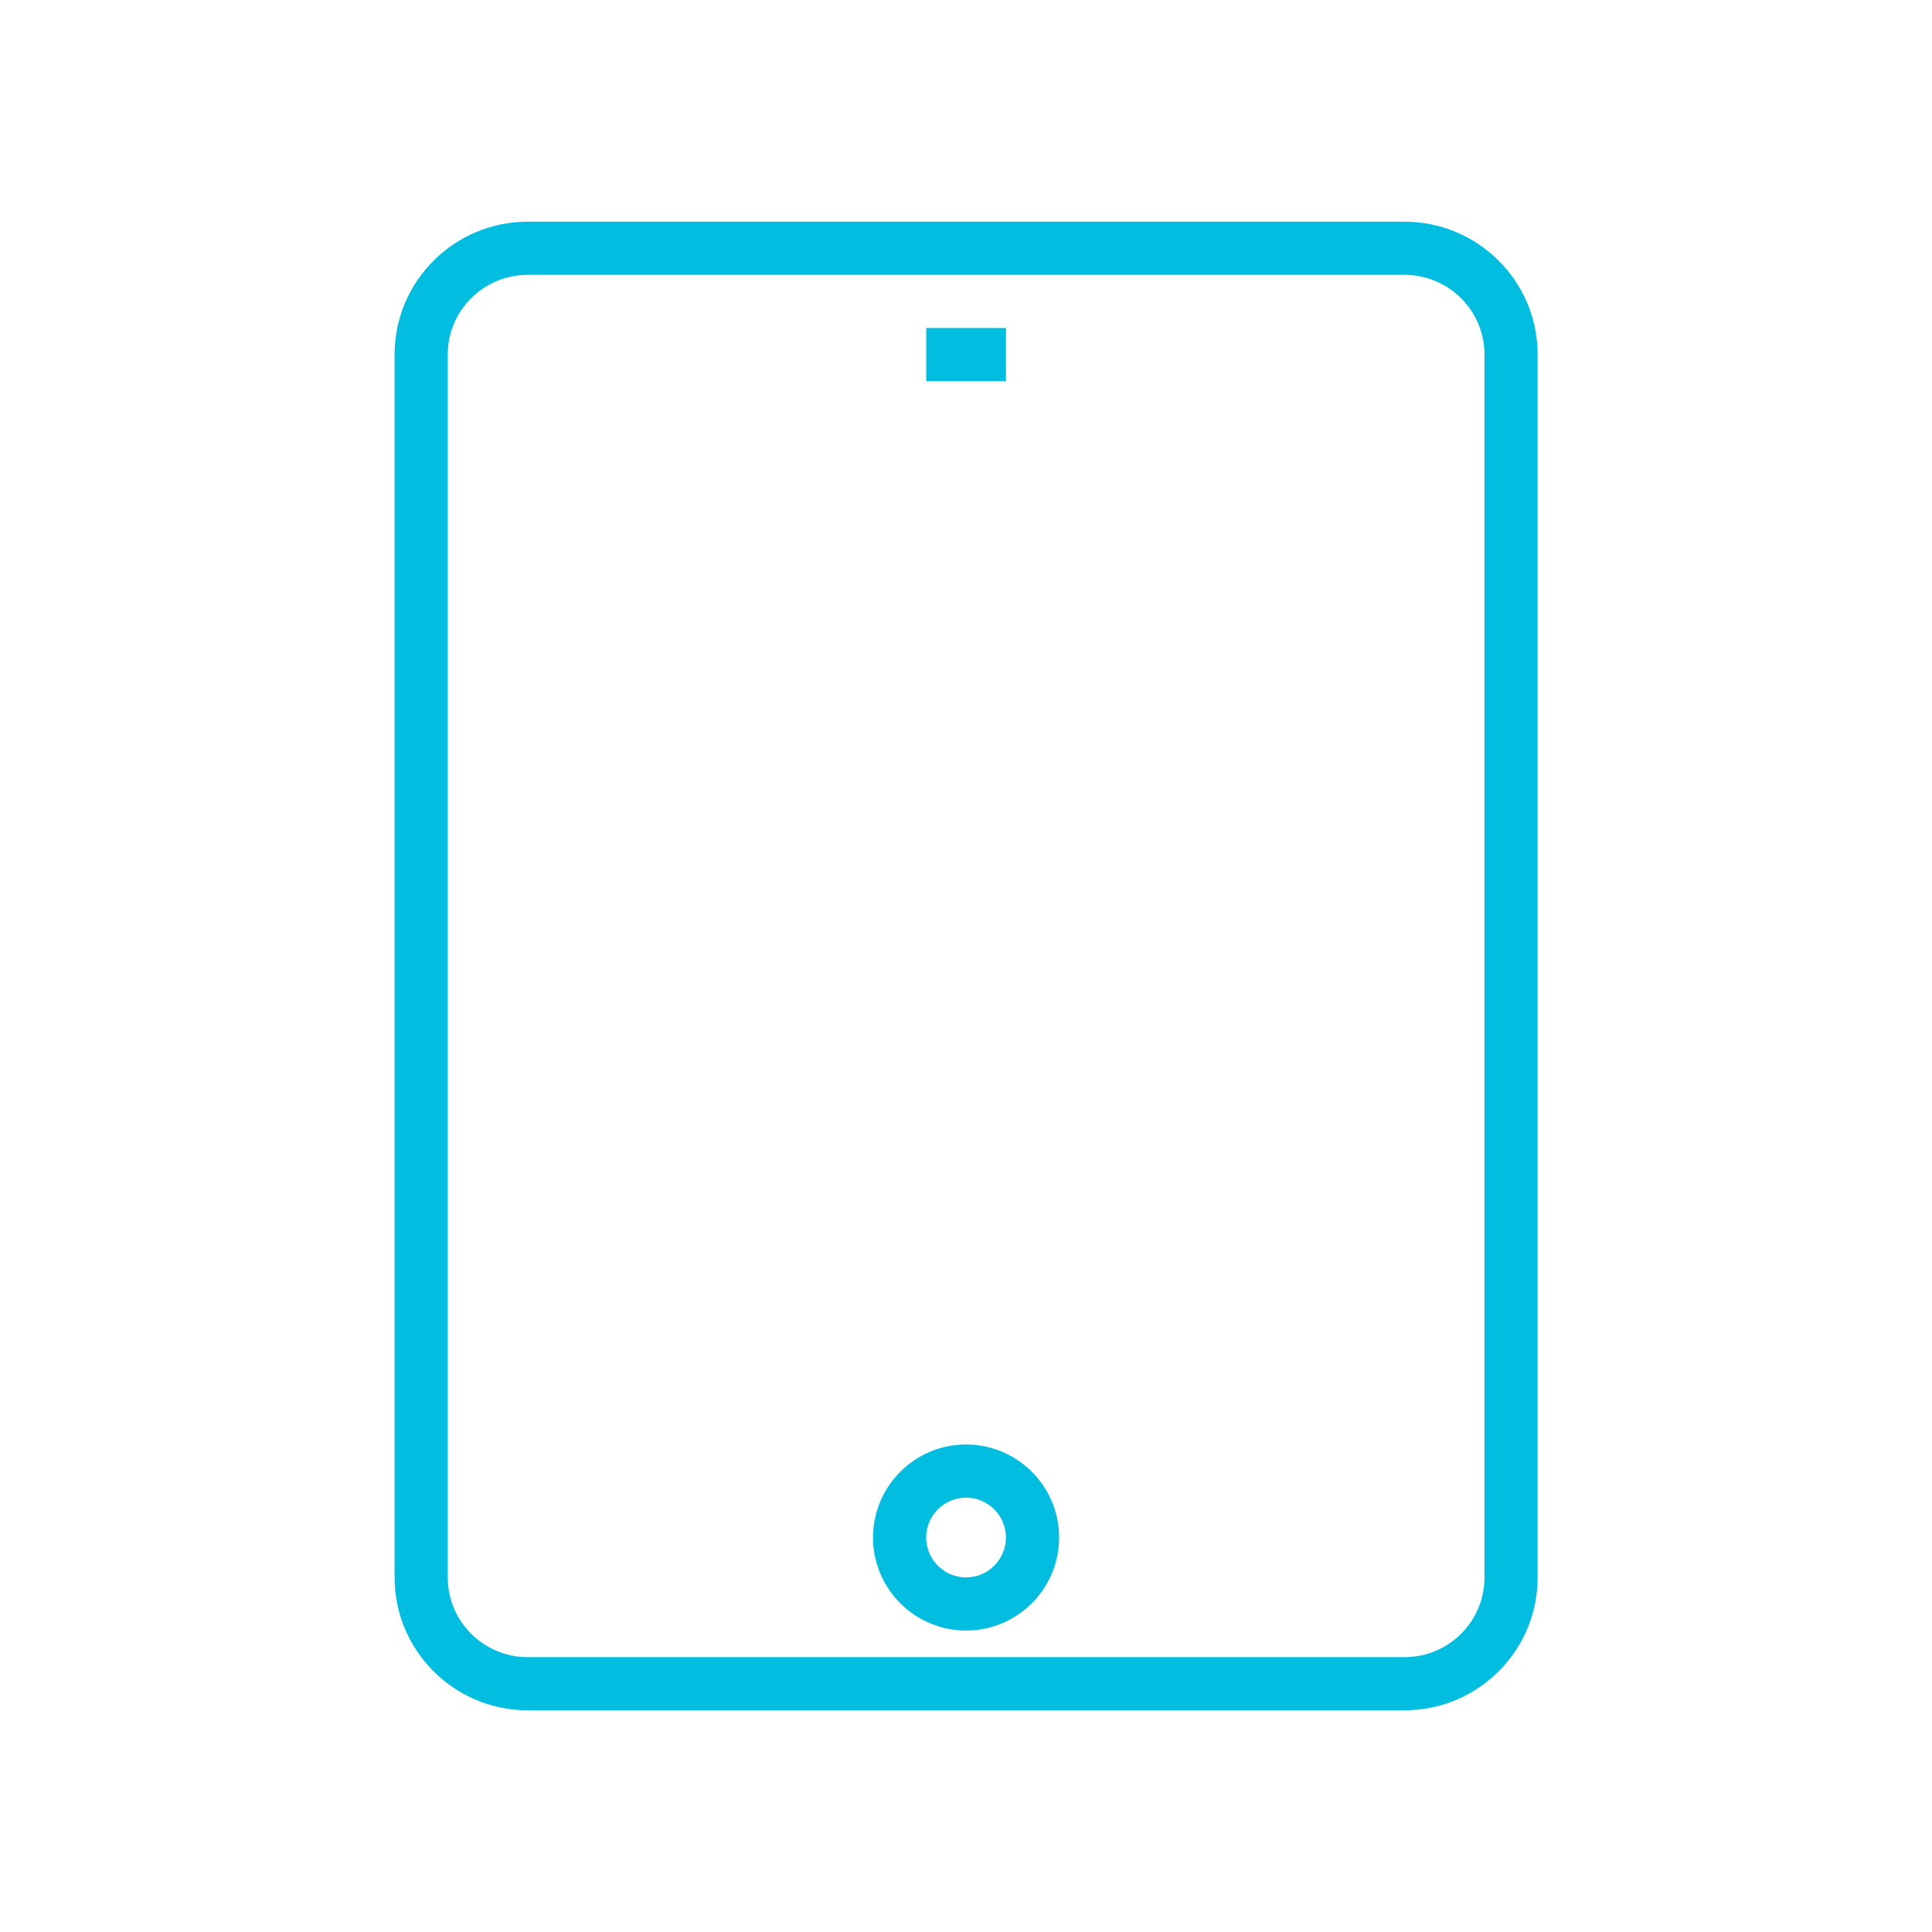 <svg width="61" height="61" viewBox="0 0 61 61" fill="none" xmlns="http://www.w3.org/2000/svg">
<path d="M31.762 10.357H29.244V12.036H31.762V10.357Z" fill="#01BDE0"/>
<path d="M30.502 45.607C28.882 45.607 27.564 46.925 27.564 48.545C27.564 50.164 28.882 51.482 30.502 51.482C32.121 51.482 33.44 50.164 33.44 48.545C33.44 46.925 32.121 45.607 30.502 45.607ZM30.502 49.804C29.808 49.804 29.243 49.239 29.243 48.545C29.243 47.851 29.808 47.286 30.502 47.286C31.196 47.286 31.761 47.851 31.761 48.545C31.761 49.239 31.196 49.804 30.502 49.804Z" fill="#01BDE0"/>
<path d="M44.347 7H16.66C14.344 7 12.459 8.88 12.459 11.19V49.81C12.459 52.12 14.344 54 16.66 54H44.347C46.663 54 48.548 52.12 48.548 49.81V11.19C48.548 8.88 46.663 7 44.347 7ZM46.87 49.81C46.87 51.195 45.738 52.322 44.347 52.322H16.66C15.269 52.322 14.137 51.195 14.137 49.81V11.19C14.137 9.805 15.269 8.679 16.66 8.679H44.347C45.738 8.679 46.87 9.805 46.87 11.19L46.87 49.81Z" fill="#01BDE0"/>
</svg>
